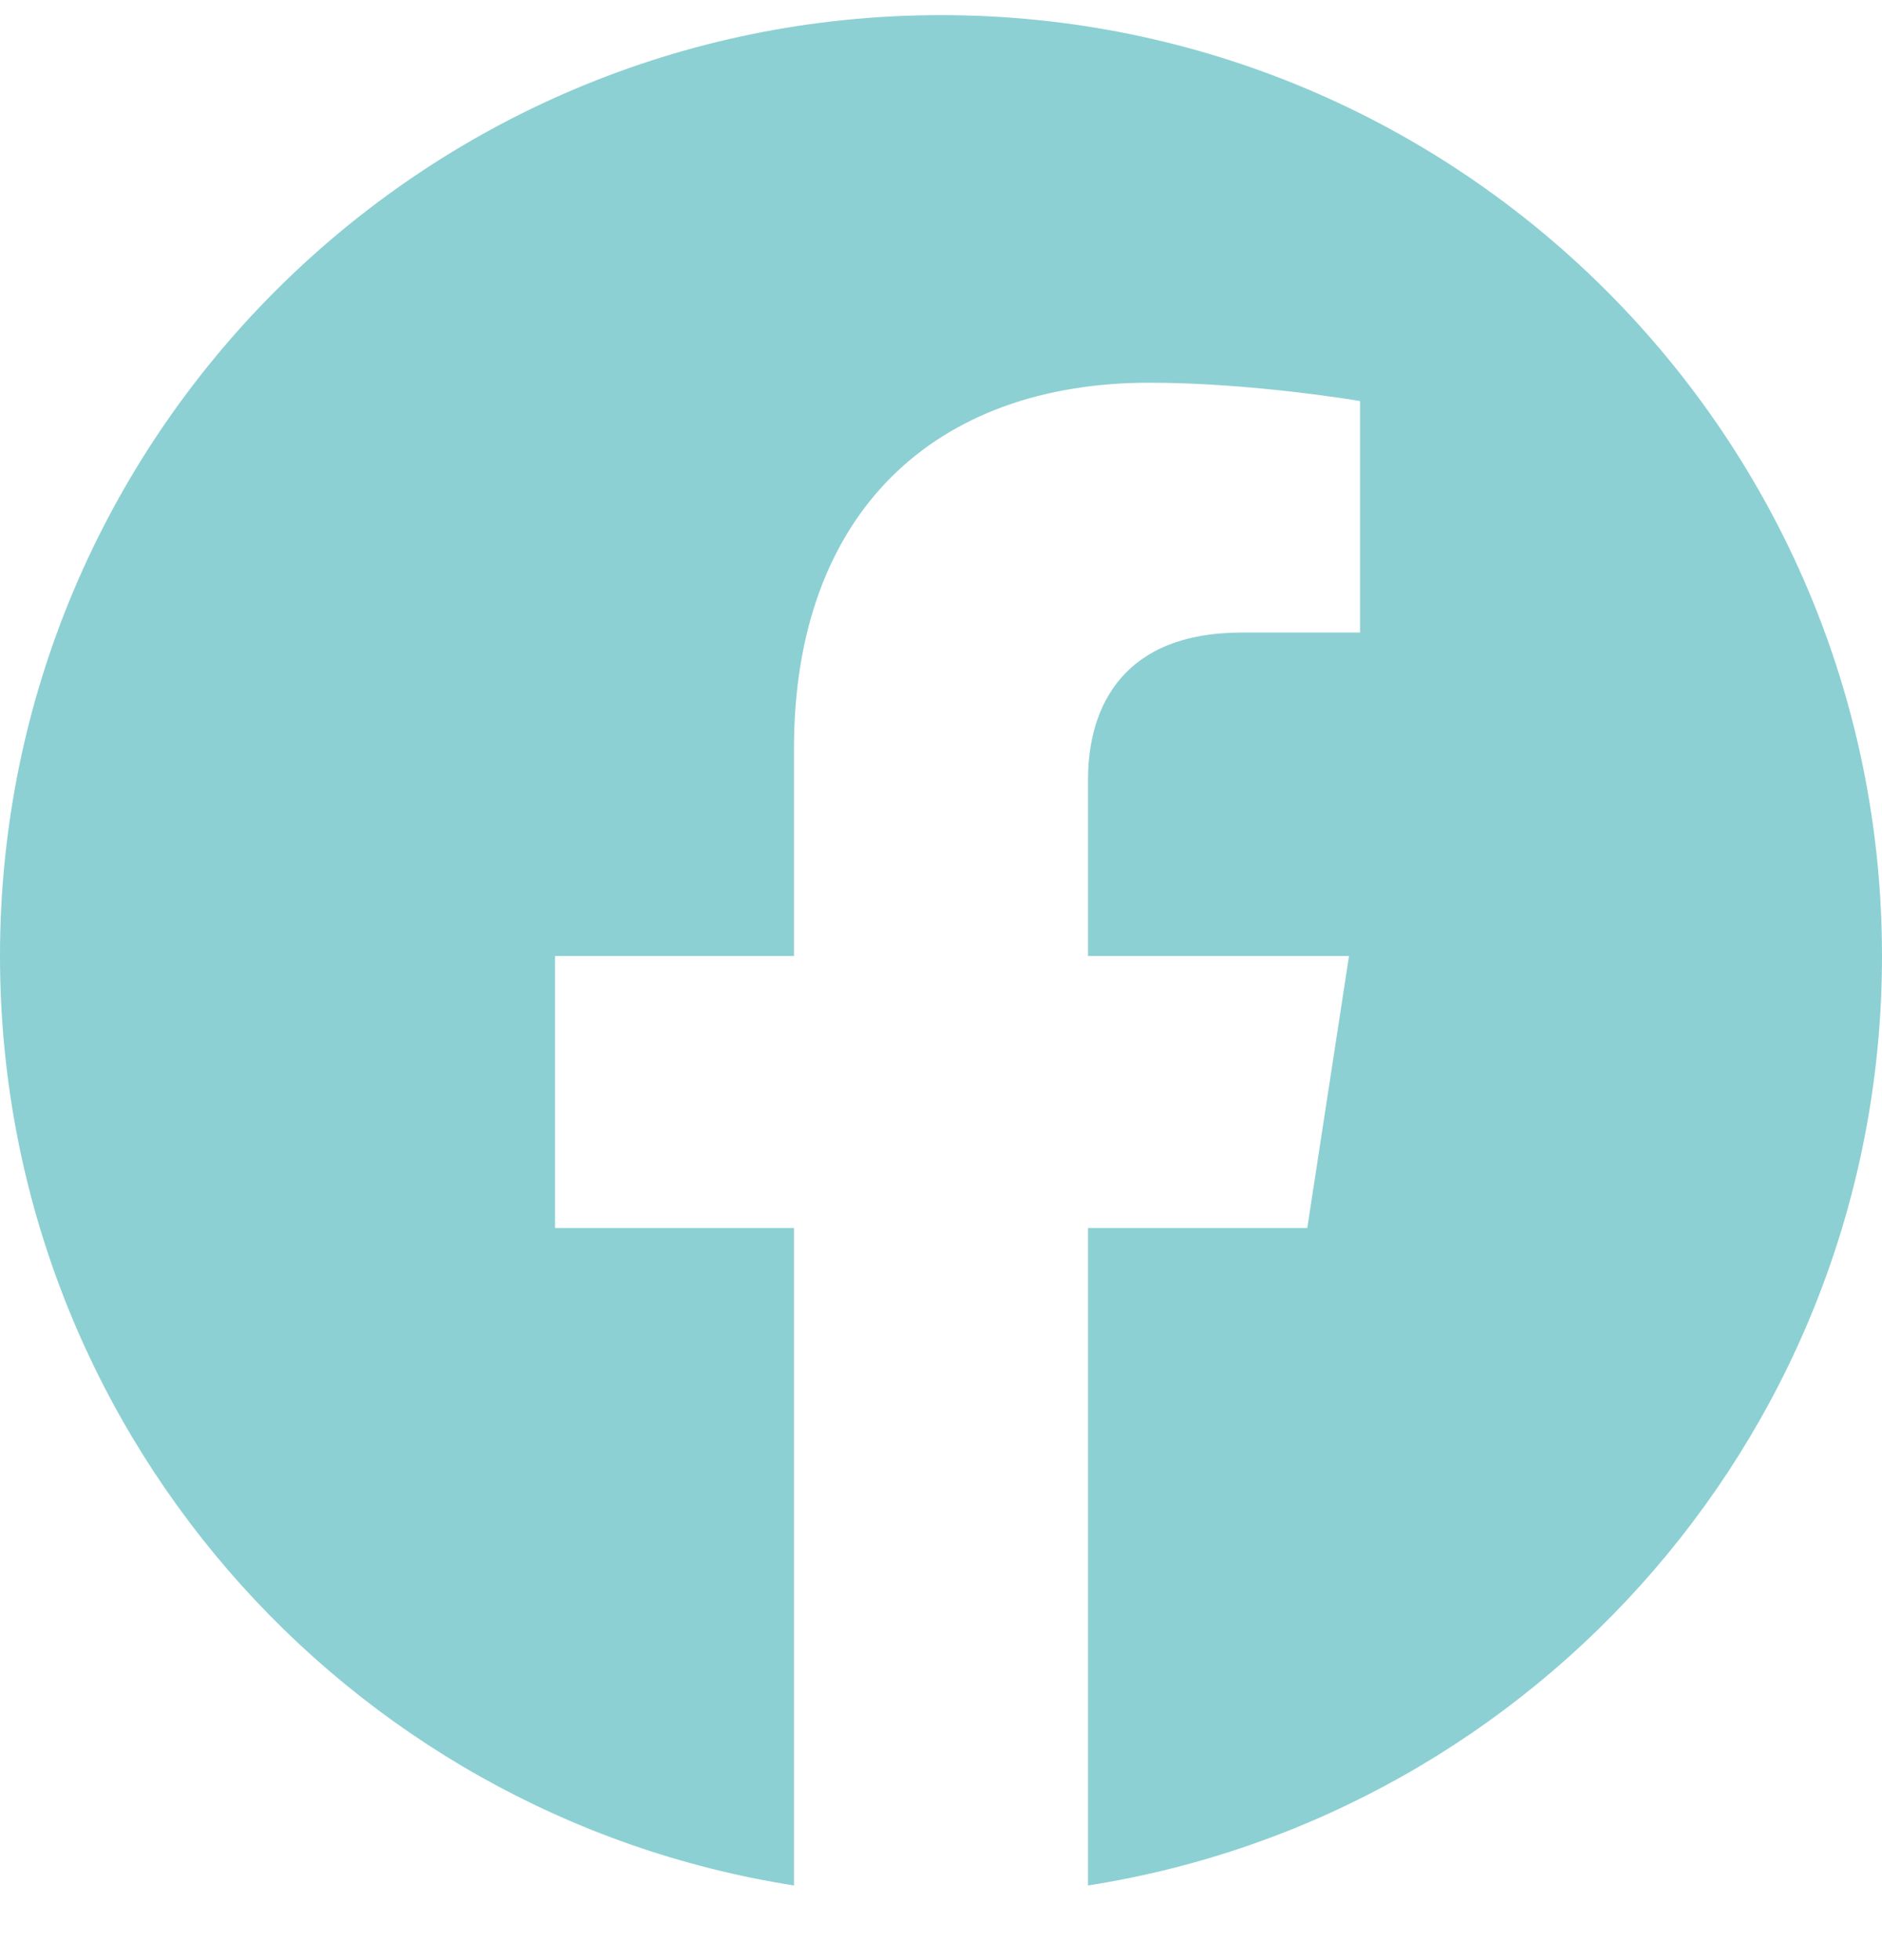<svg width="24" height="25" viewBox="0 0 24 25" fill="none" xmlns="http://www.w3.org/2000/svg">
<g clip-path="url(#clip0_255_126954)">
<path d="M24 12.193C24 5.566 18.627 0.193 12 0.193C5.373 0.193 0 5.566 0 12.193C0 18.183 4.388 23.147 10.125 24.048V15.662H7.078V12.193H10.125V9.55C10.125 6.542 11.917 4.881 14.658 4.881C15.97 4.881 17.344 5.115 17.344 5.115V8.068H15.831C14.34 8.068 13.875 8.993 13.875 9.943V12.193H17.203L16.671 15.662H13.875V24.048C19.612 23.147 24 18.183 24 12.193Z" fill="#8CD0D3"/>
</g>
<defs>
<clipPath id="clip0_255_126954">
<rect width="24" height="24" fill="white" transform="translate(0 0.193)"/>
</clipPath>
</defs>
</svg>
